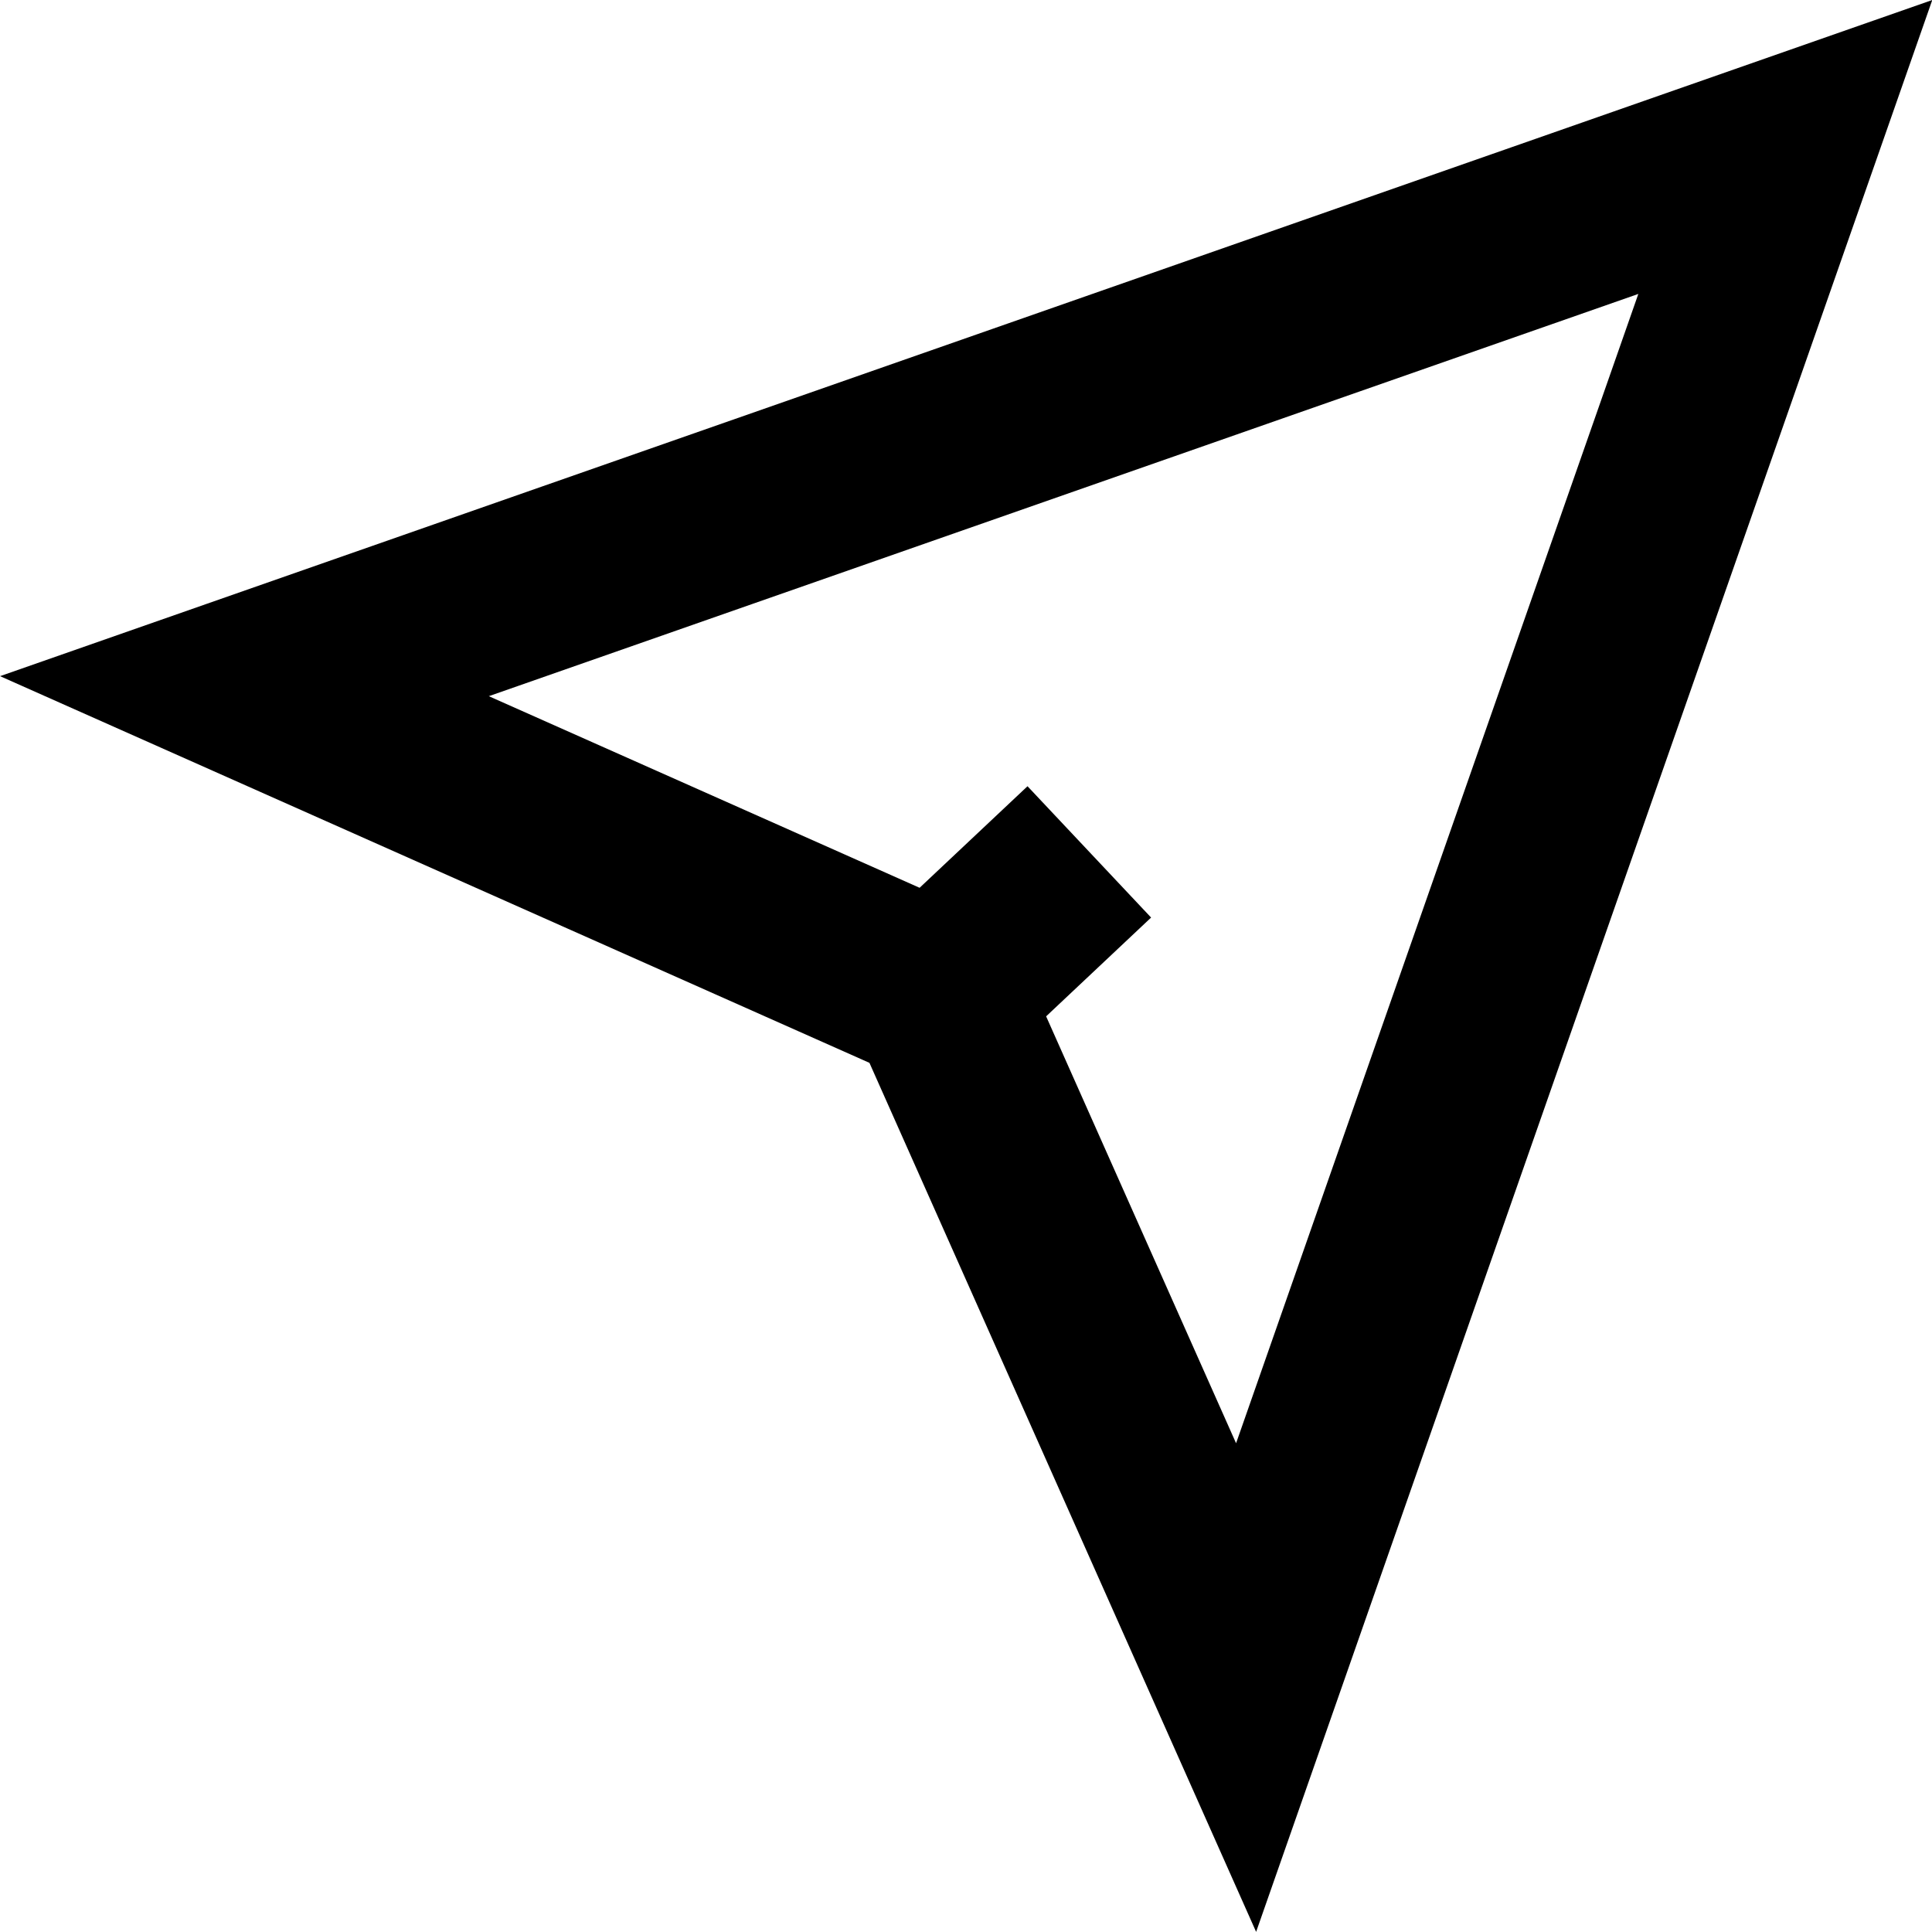 <svg xmlns="http://www.w3.org/2000/svg" width="21.427" height="21.427" viewBox="0 0 21.427 21.427">
  <path id="Icon_feather-send" data-name="Icon feather-send" d="M12.37,10.818,10.689,12.4m9.4-9.4h0l-5.98,17.086L10.689,12.4,3,8.98Z" transform="translate(-0.289 -1.37)" fill="none" stroke="#000" stroke-width="2"/>
</svg>
